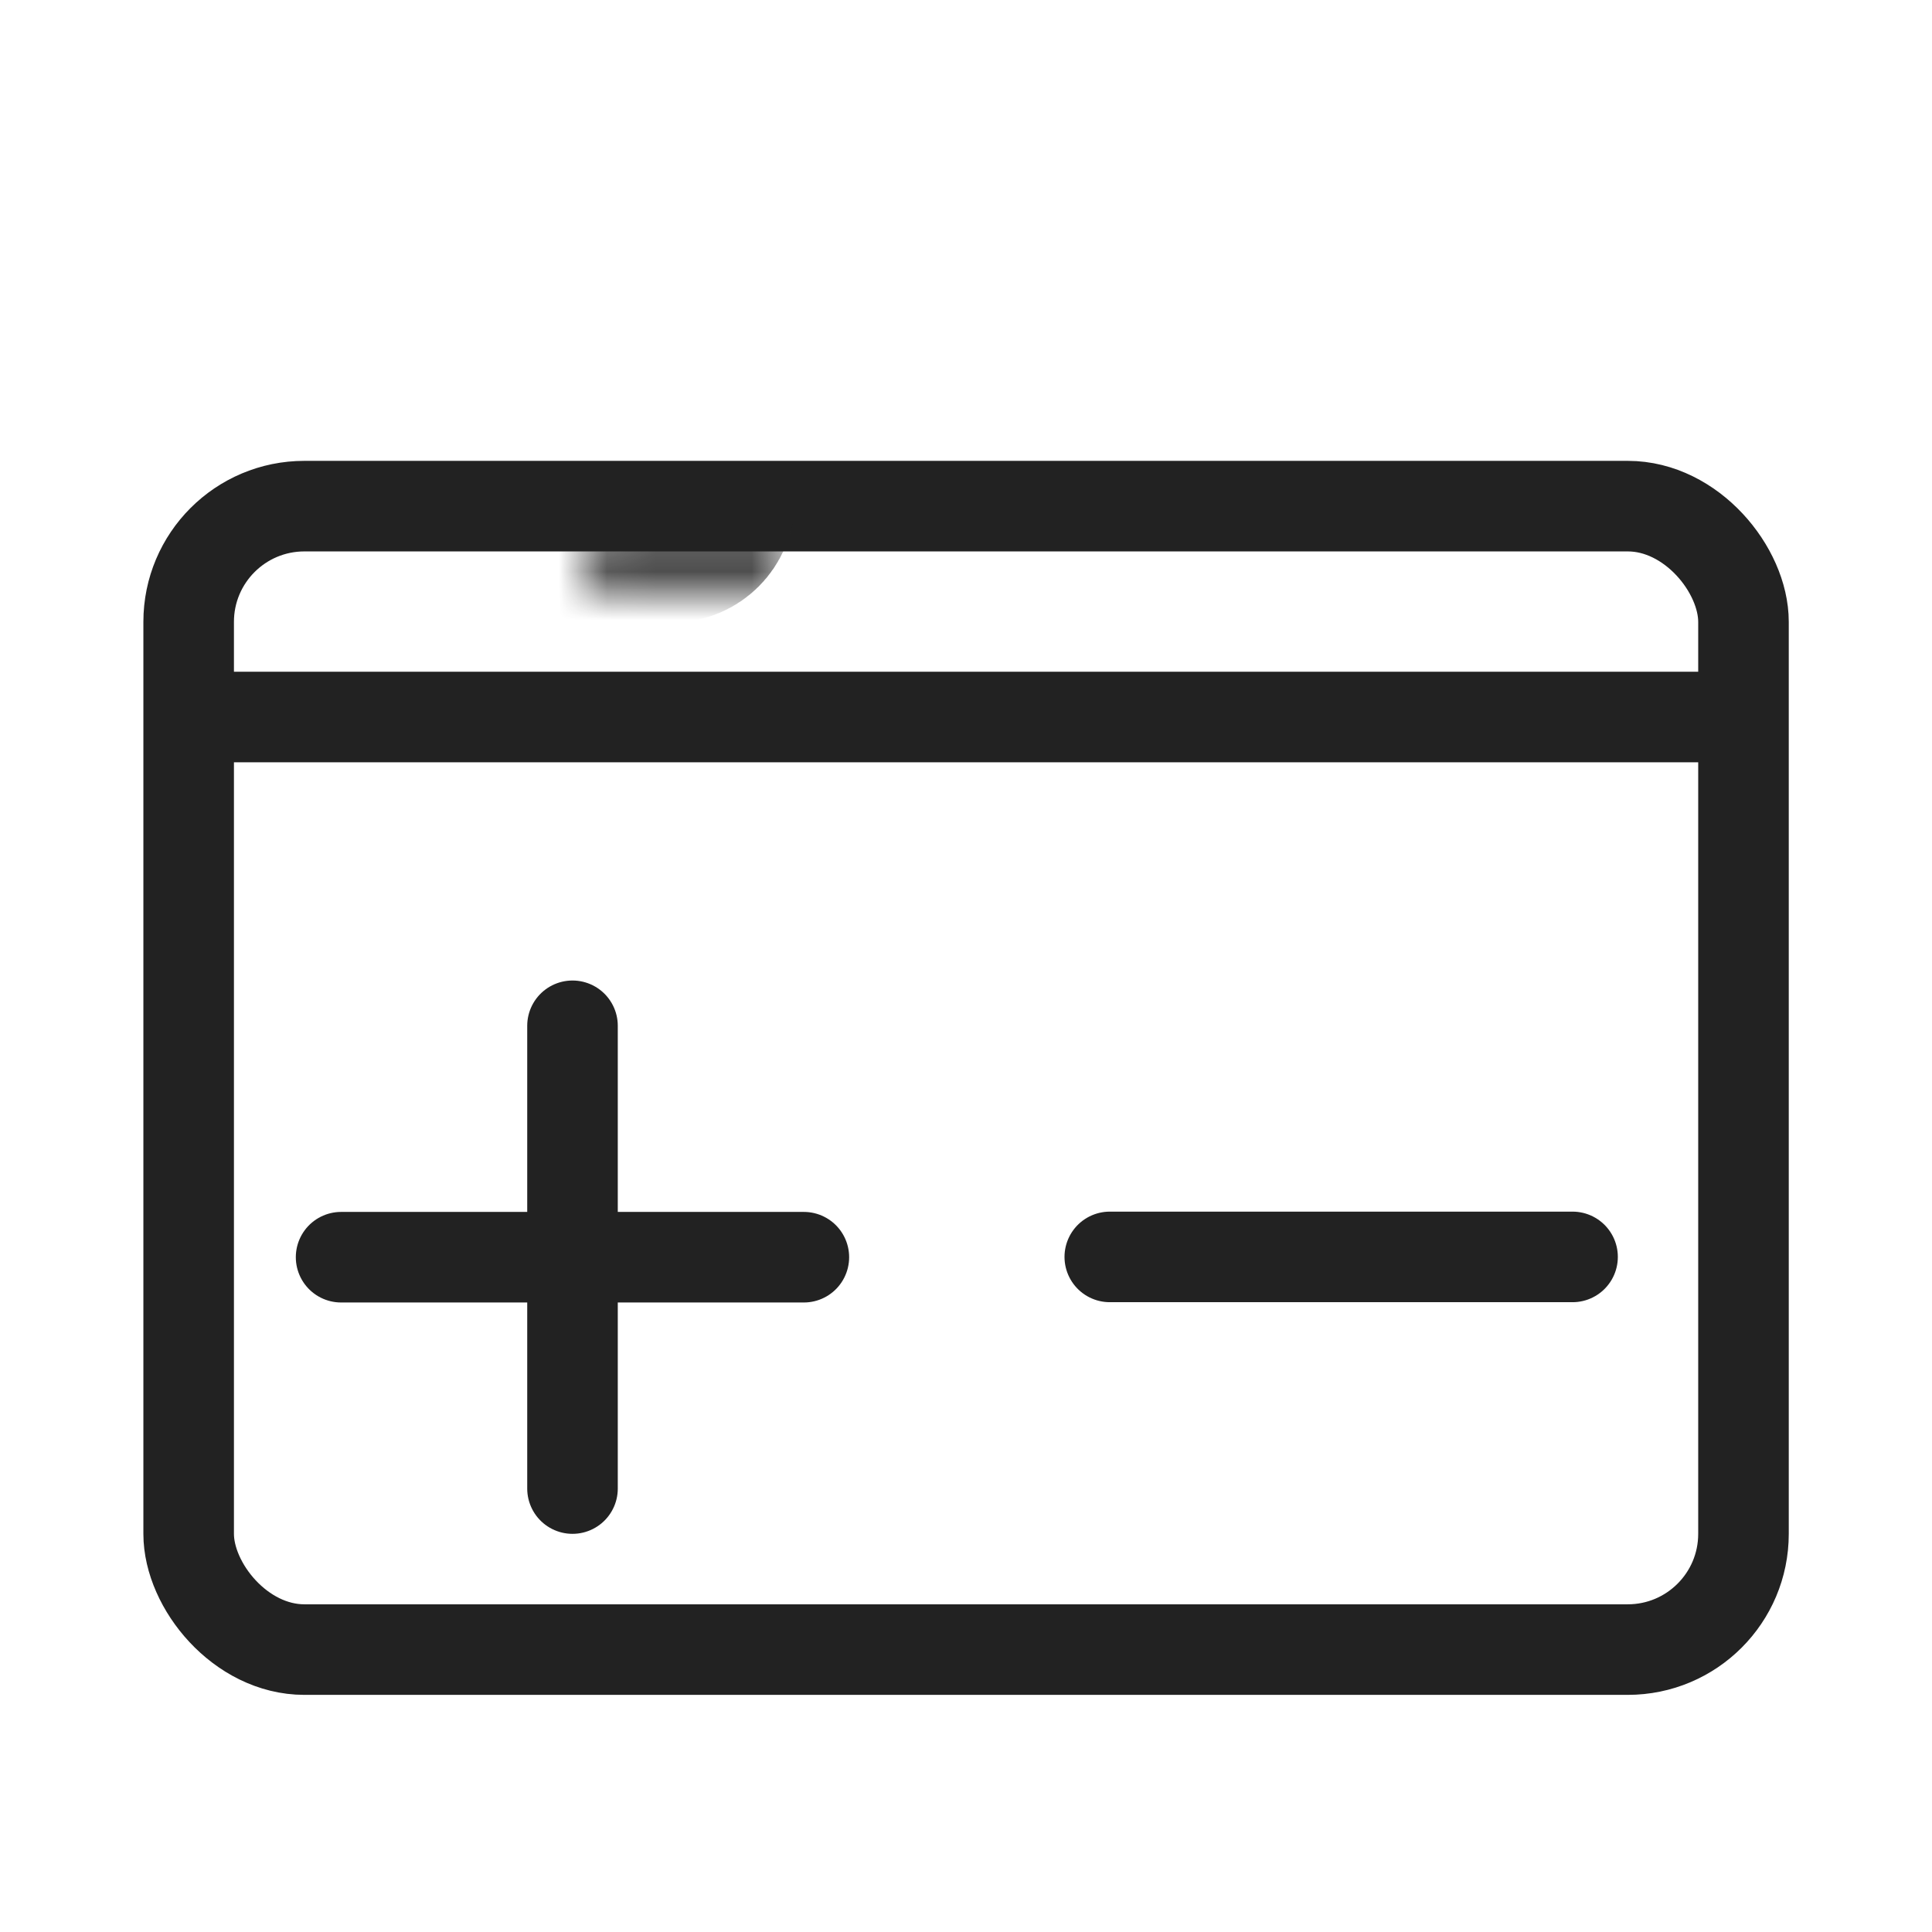 <svg width="40" height="40" viewBox="0 0 40 40" fill="none" xmlns="http://www.w3.org/2000/svg">
<g id="Battery">
<g id="Group 1410095525">
<g id="Group 1410095963">
<rect id="Rectangle 23064" x="3.906" y="10.479" width="32.191" height="23.674" rx="2.396" stroke="#222222" stroke-width="1.875"/>
<g id="Rectangle 23065">
<mask id="path-2-inside-1_12490_91931" fill="white">
<rect x="6.062" y="5.334" width="8.516" height="5.678" rx="0.667"/>
</mask>
<rect x="6.062" y="5.334" width="8.516" height="5.678" rx="0.667" stroke="#222222" stroke-width="3.75" mask="url(#path-2-inside-1_12490_91931)"/>
</g>
<g id="Rectangle 23066">
<mask id="path-3-inside-2_12490_91931" fill="white">
<rect x="25.918" y="5.334" width="8.516" height="5.678" rx="0.667"/>
</mask>
<rect x="25.918" y="5.334" width="8.516" height="5.678" rx="0.667" stroke="#222222" stroke-width="3.75" mask="url(#path-3-inside-2_12490_91931)"/>
</g>
<path id="Vector" d="M11.853 21.238V30.819M16.643 26.029H7.062" stroke="#222222" stroke-width="1.875" stroke-linecap="round" stroke-linejoin="round"/>
<path id="Vector_2" d="M32.558 26.023H22.977" stroke="#222222" stroke-width="1.875" stroke-linecap="round" stroke-linejoin="round"/>
<path id="Vector 1245" d="M3.582 14.845H36.6" stroke="#222222" stroke-width="1.875"/>
</g>
</g>
</g>
</svg>
